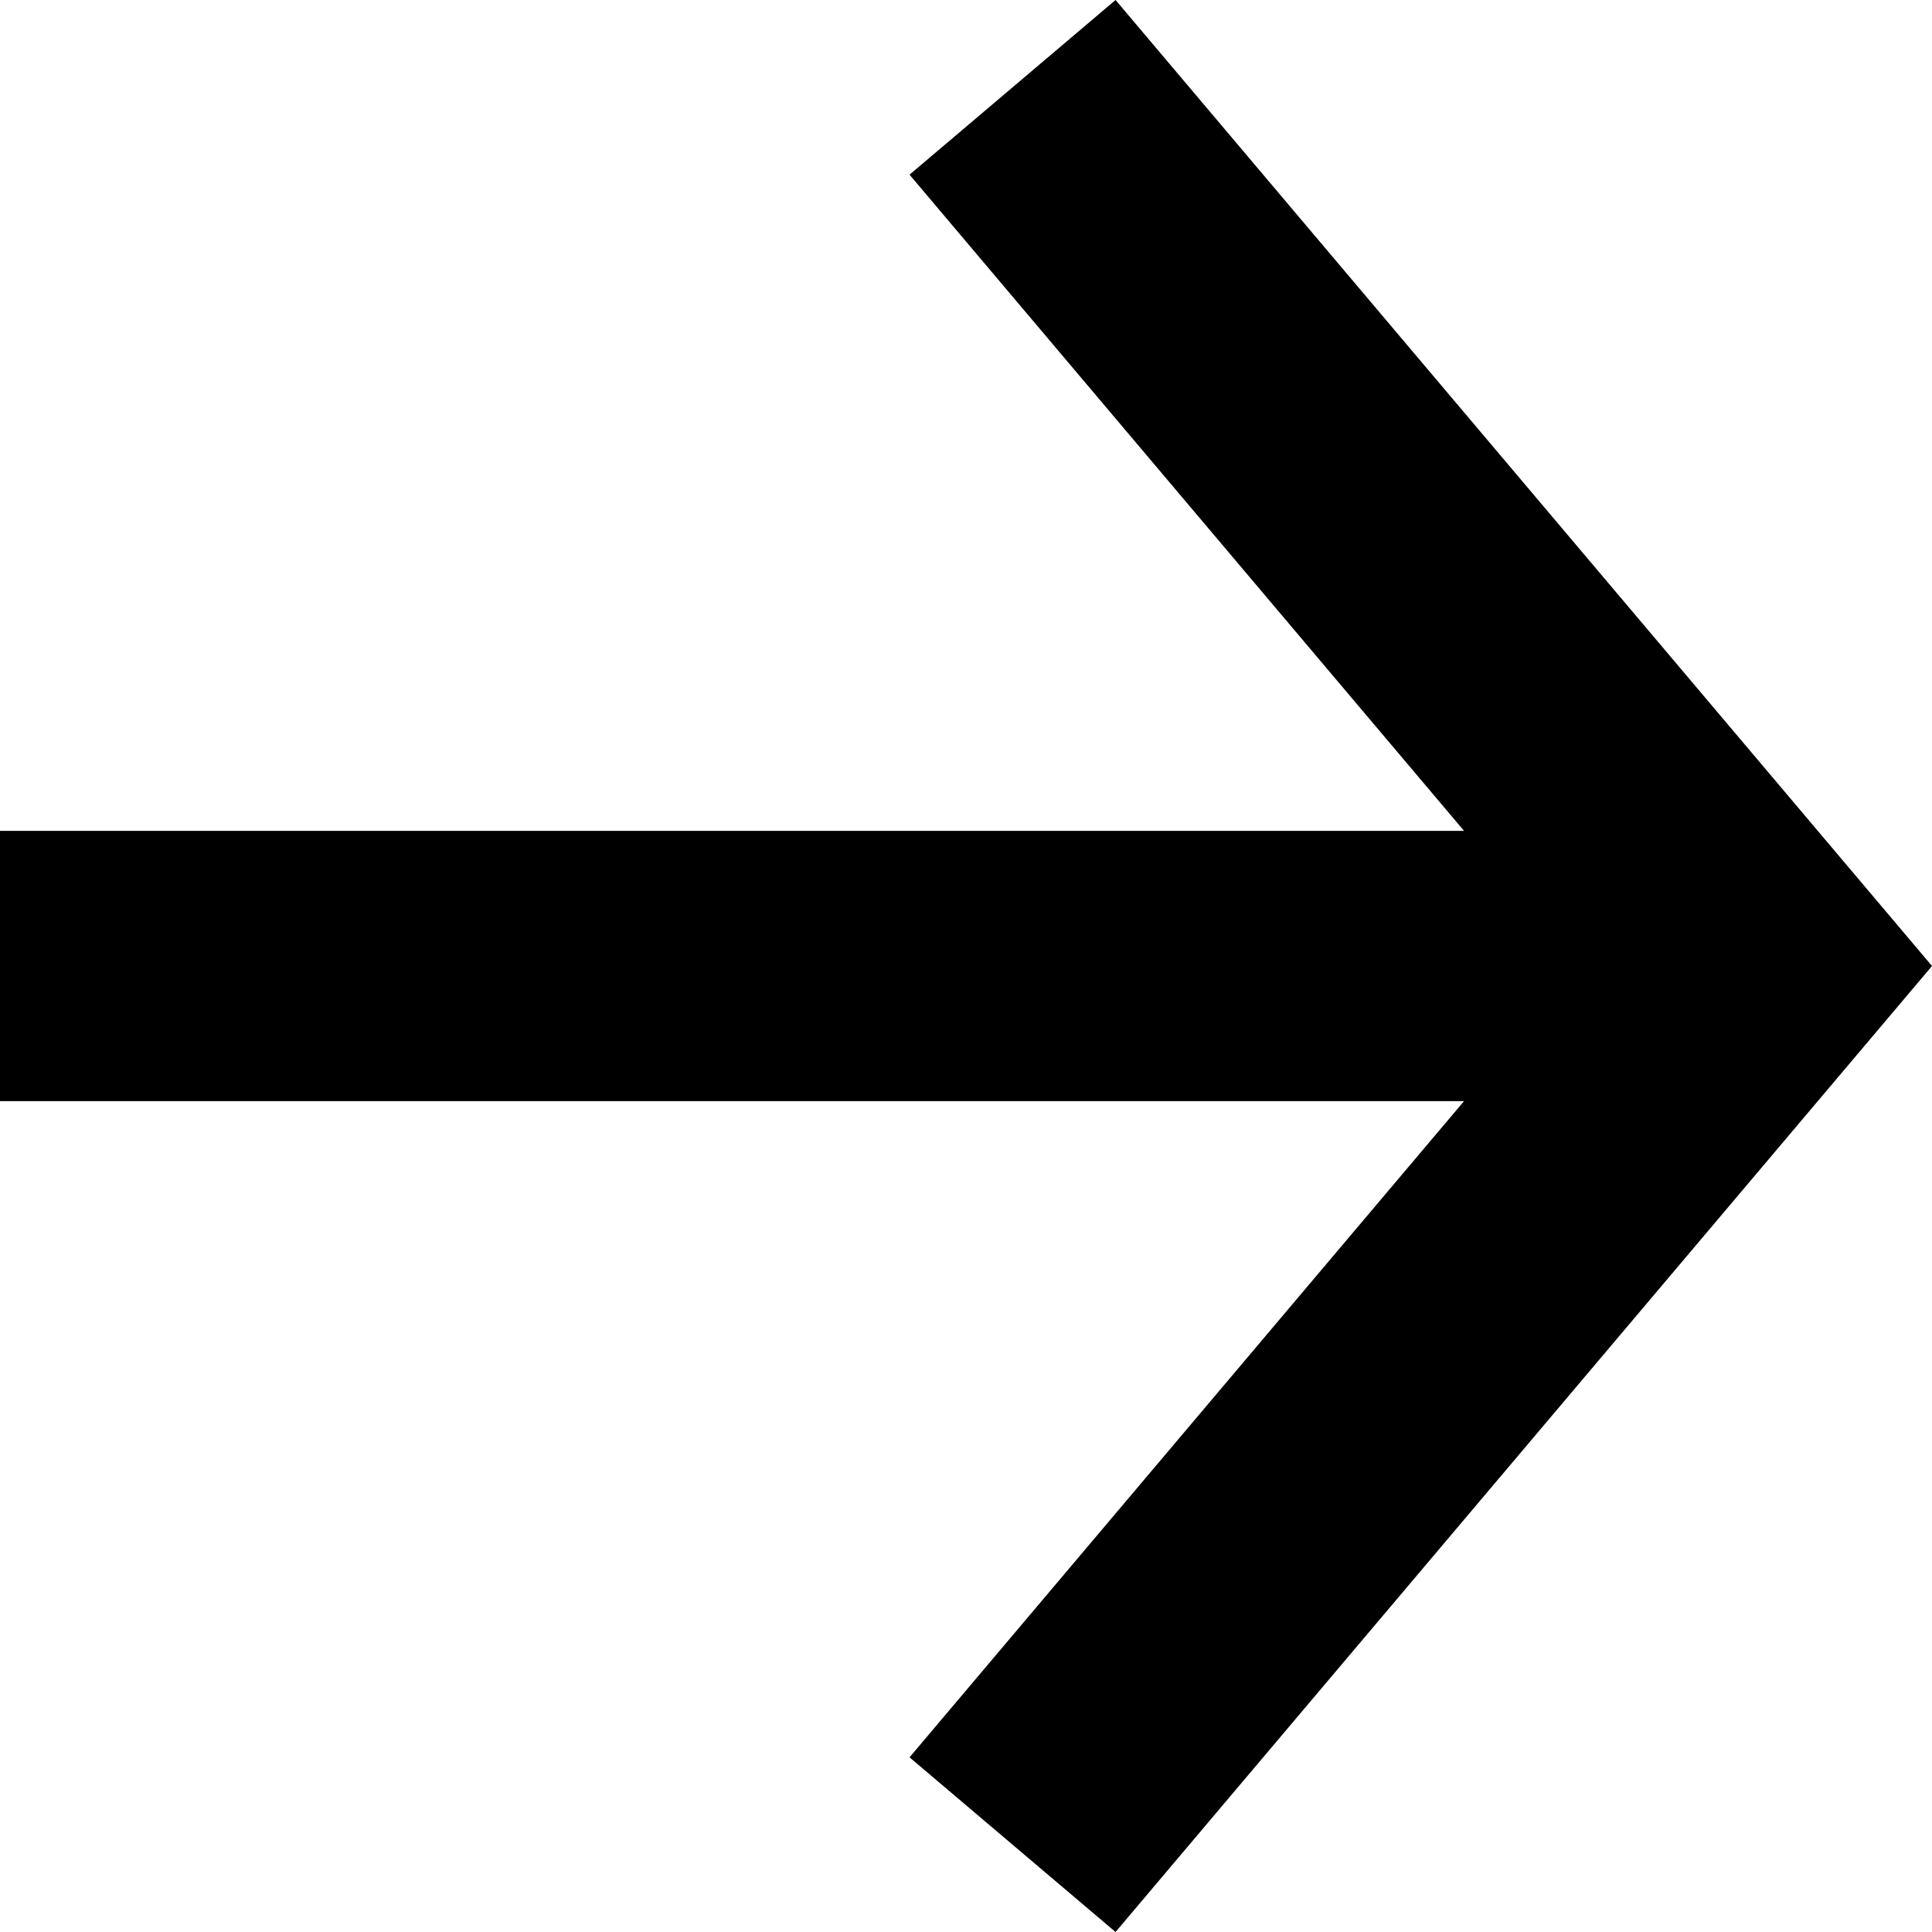 <svg width="22" height="22" viewBox="0 0 22 22" fill="none" xmlns="http://www.w3.org/2000/svg">
<path d="M1.35924e-06 12.539L16.671 12.539L10.357 20.011L12.703 22L22 11L12.703 -4.06366e-07L10.357 1.989L16.671 9.461L1.49381e-06 9.461L1.35924e-06 12.539Z" fill="black"/>
</svg>
